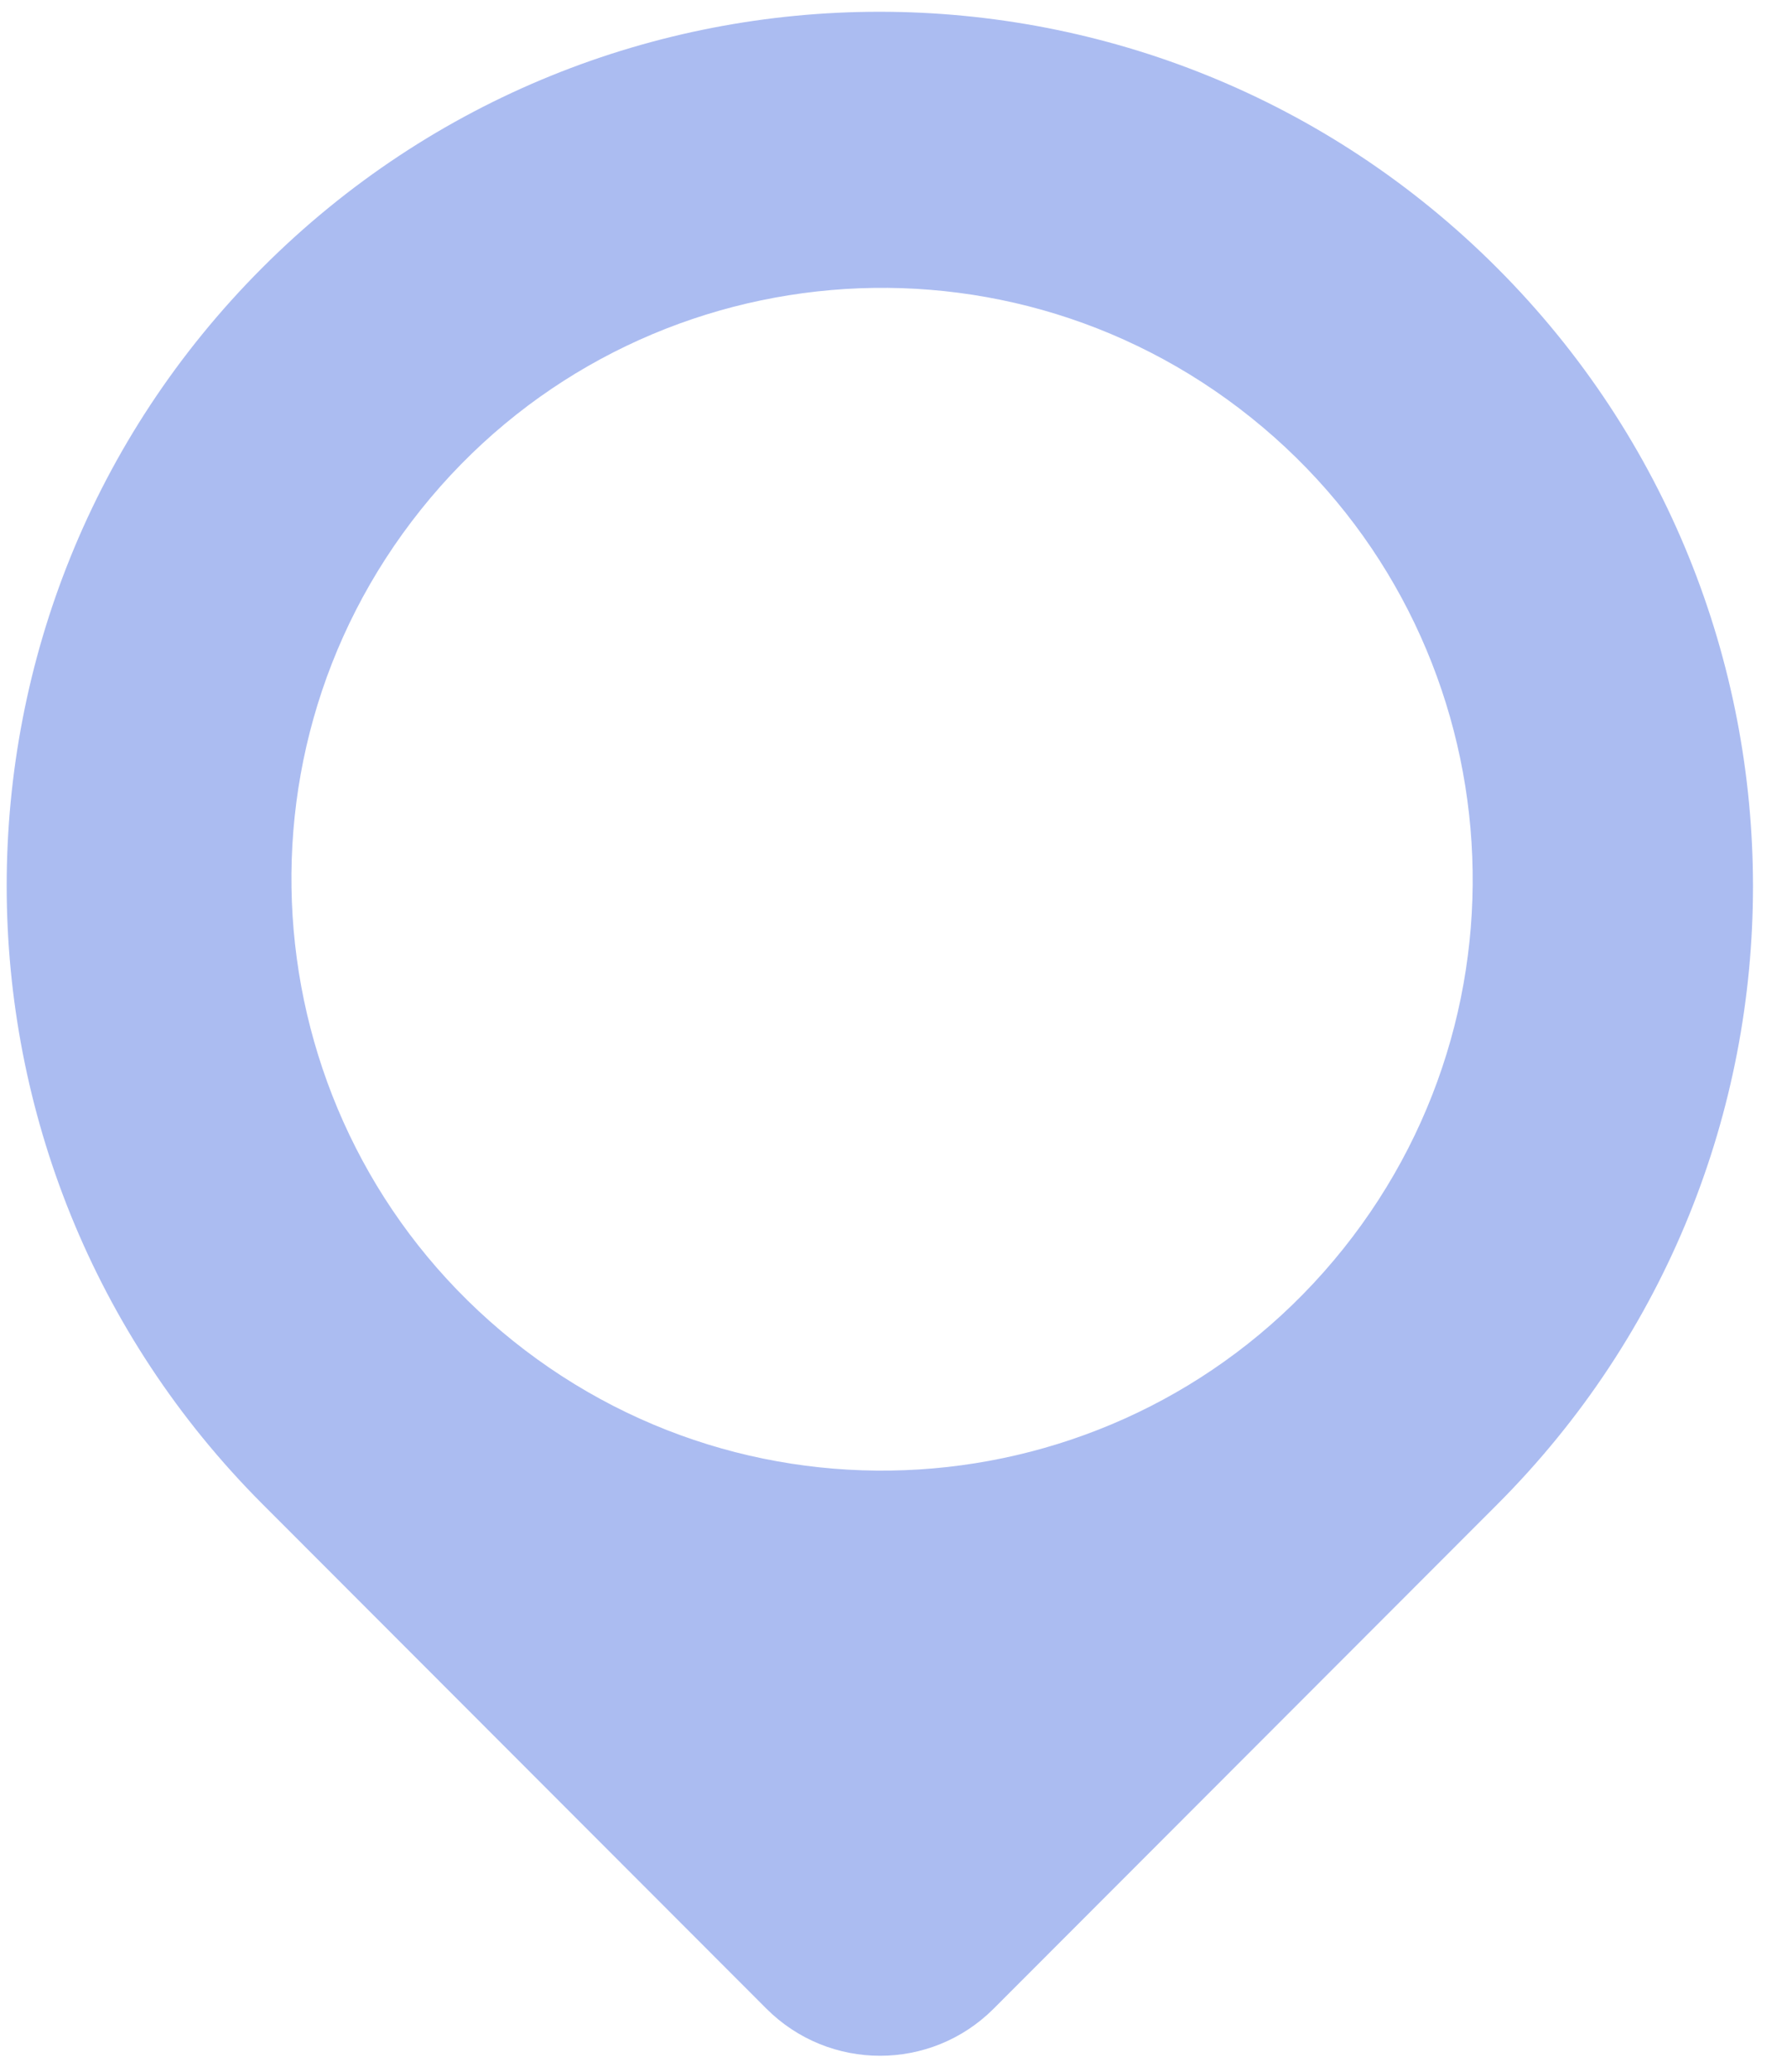 <?xml version="1.0" encoding="UTF-8"?> <svg xmlns="http://www.w3.org/2000/svg" width="44" height="51" viewBox="0 0 44 51" fill="none"><path fill-rule="evenodd" clip-rule="evenodd" d="M18.87 49.445C20.416 50.992 22.921 50.992 24.466 49.446L36.868 37.031C45.263 28.628 45.26 15.002 36.863 6.596C28.465 -1.81 14.853 -1.813 6.459 6.59C-1.936 14.993 -1.933 28.62 6.464 37.026L18.87 49.445ZM12.631 33.006C18.902 38.032 28.053 37.019 33.072 30.744C38.091 24.469 37.076 15.307 30.805 10.281C24.535 5.256 15.383 6.268 10.365 12.543C5.346 18.819 6.361 27.98 12.631 33.006Z" fill="#ABBCF1"></path></svg> 